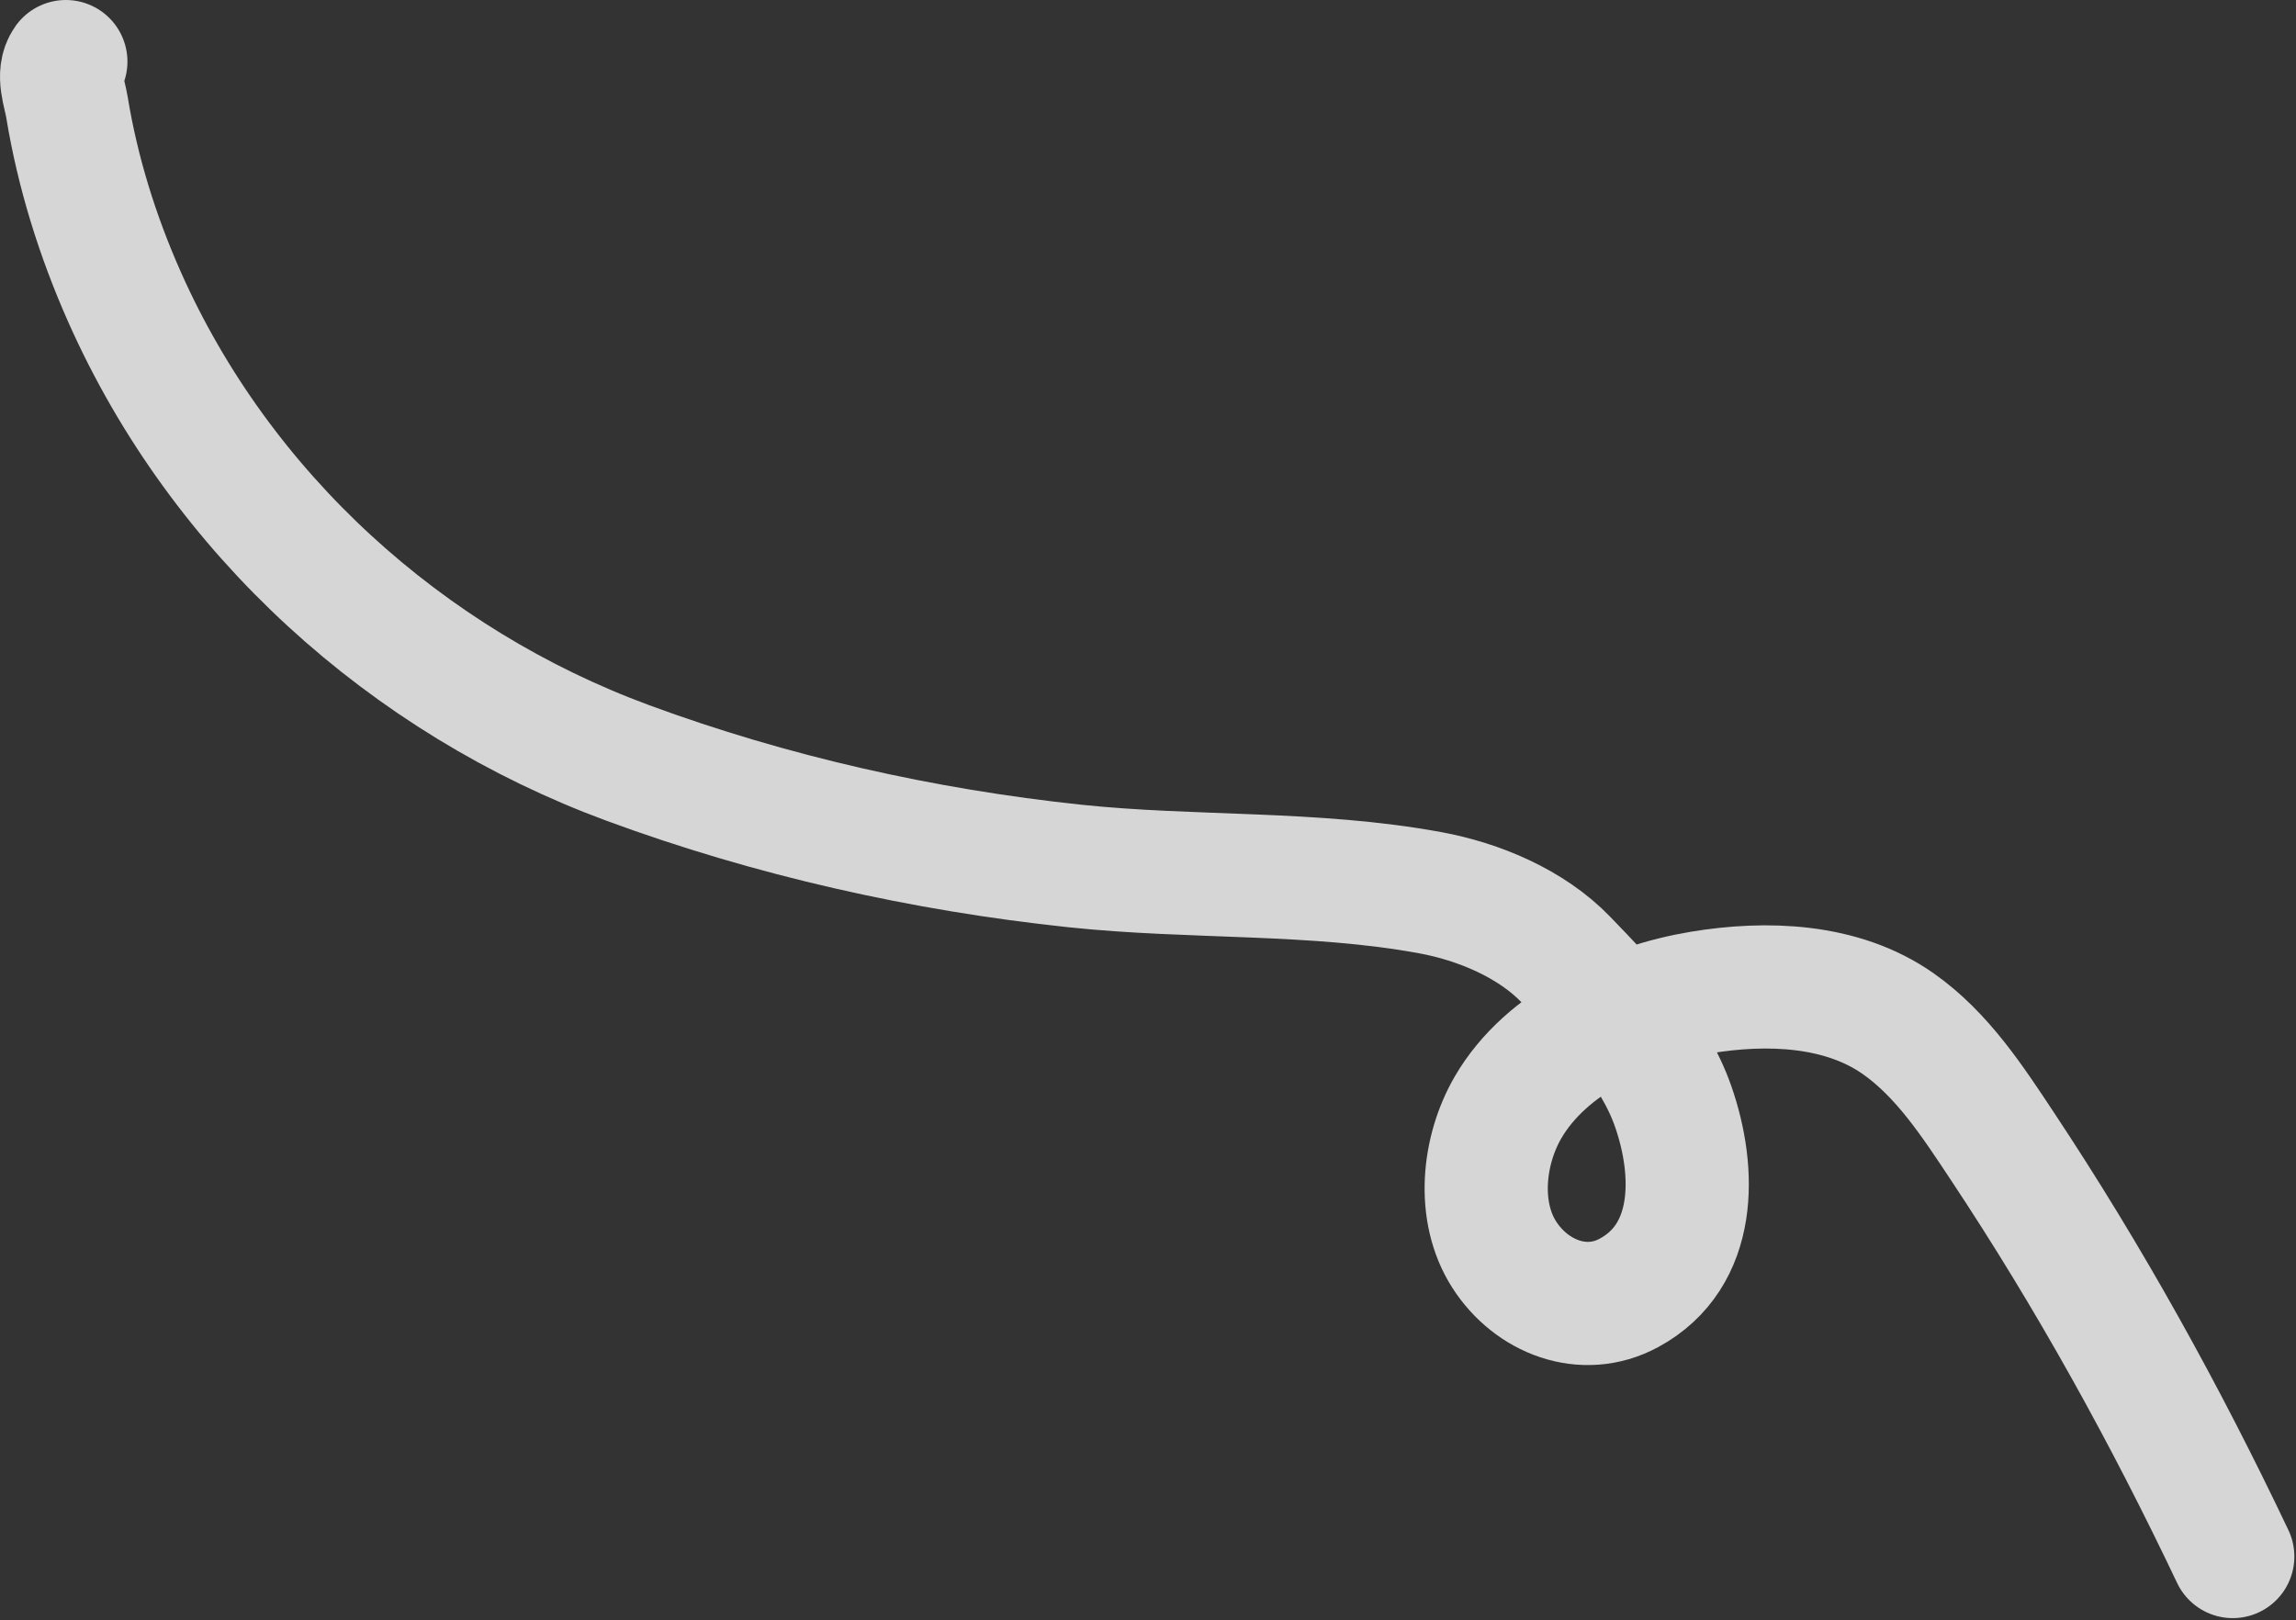 <?xml version="1.0" encoding="UTF-8"?> <svg xmlns="http://www.w3.org/2000/svg" width="615" height="434" viewBox="0 0 615 434" fill="none"><rect x="0" y="0" width="615" height="434" fill="#333333" stroke="none"/><path d="M598.06 416.939C579.97 378.863 559.686 342.195 536.352 307.033C528.472 295.159 520.295 282.514 508.41 274.183C493.283 263.578 473.128 262.943 455.51 265.878C436.26 269.086 414.149 279.017 403.918 296.673C397.274 308.14 395.494 324.465 402.912 336.057C410.116 347.315 424.094 352.94 436.312 346.33C454.667 336.399 454.251 313.844 448.198 296.443C442.824 280.992 430.592 268.631 419.472 257.075C410.158 247.396 396.127 241.527 383.117 239.131C351.861 233.374 319.427 235.306 287.879 231.964C247.21 227.657 206.581 218.532 168.199 204.384C108.963 182.549 59.146 137.631 33.334 79.499C26.125 63.261 20.798 46.188 17.927 28.662C17.317 24.934 15.22 19.857 17.634 16.501" stroke="white" stroke-opacity="0.8" stroke-width="33" stroke-linecap="round"></path></svg> 